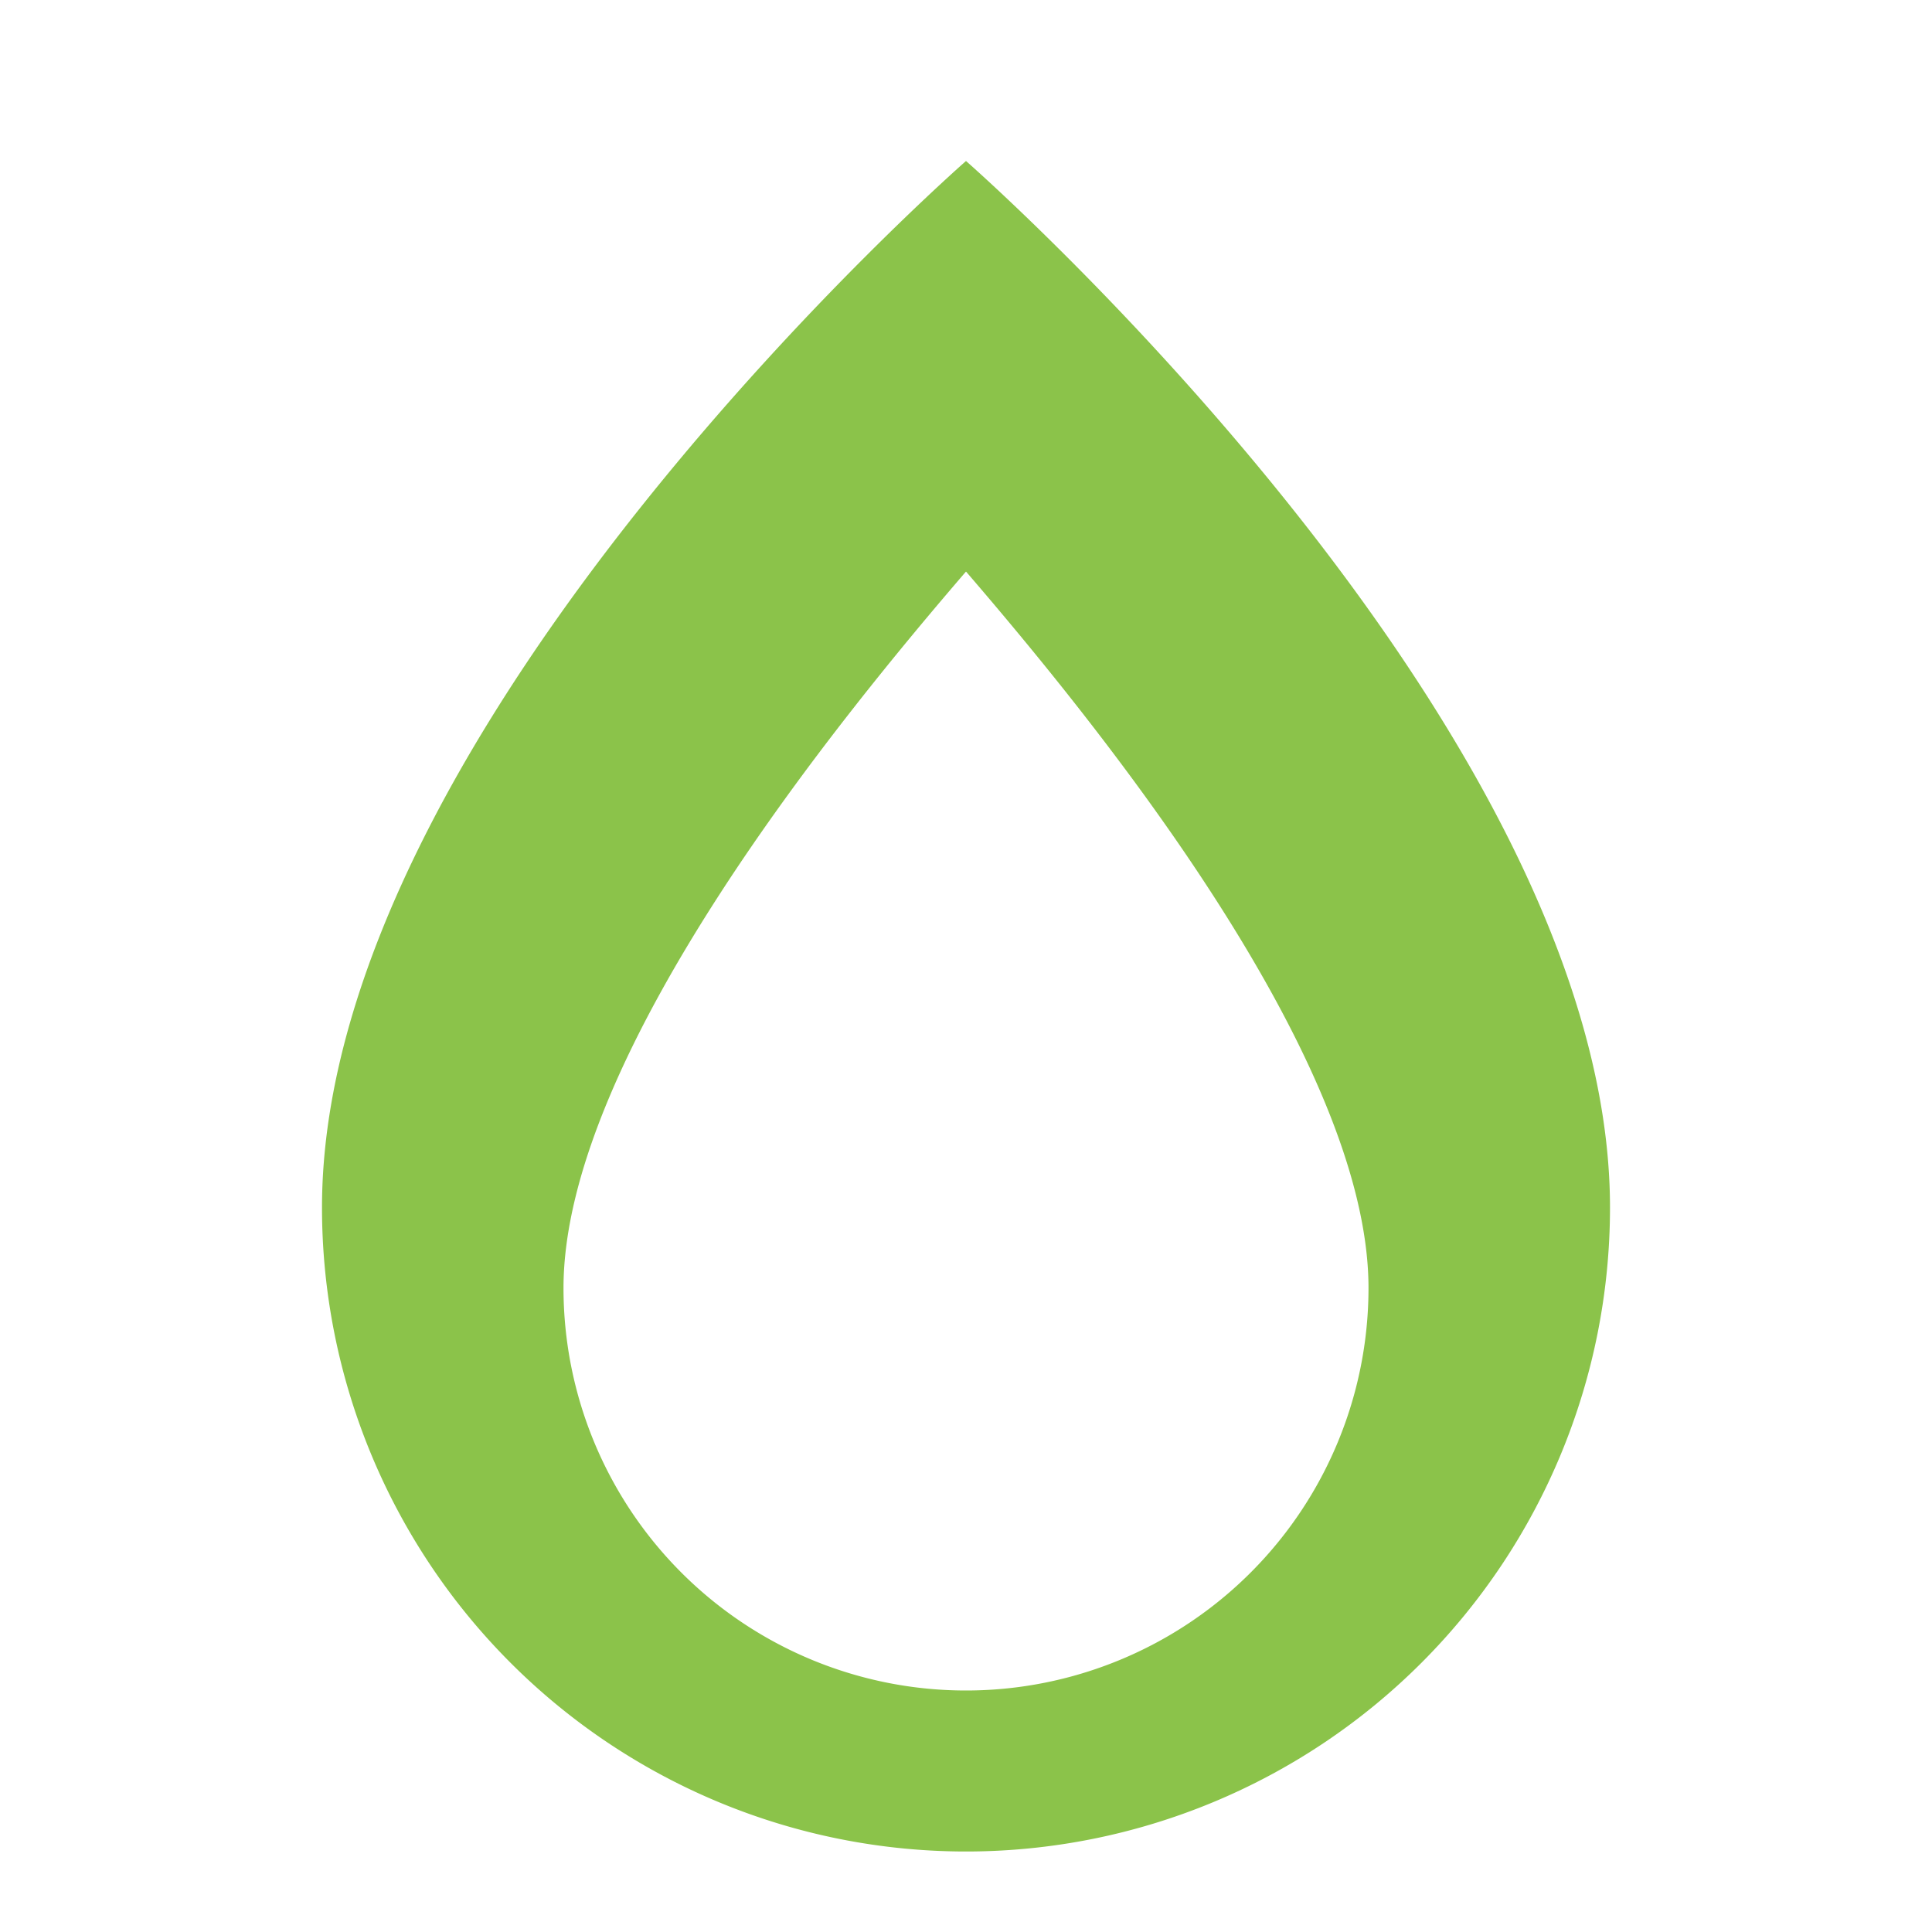 <svg viewBox="0 0 24 24" fill="#8BC34A" height="48" width="48" xmlns="http://www.w3.org/2000/svg">
  <path d="M12 2C12 2 4 9 4 15a8 8 0 0 0 16 0c0-6-8-13-8-13zm0 19a5 5 0 0 1-5-5c0-2.92 3.52-7.18 5-8.9 1.48 1.72 5 5.98 5 8.9a5 5 0 0 1-5 5z"></path>
</svg>
